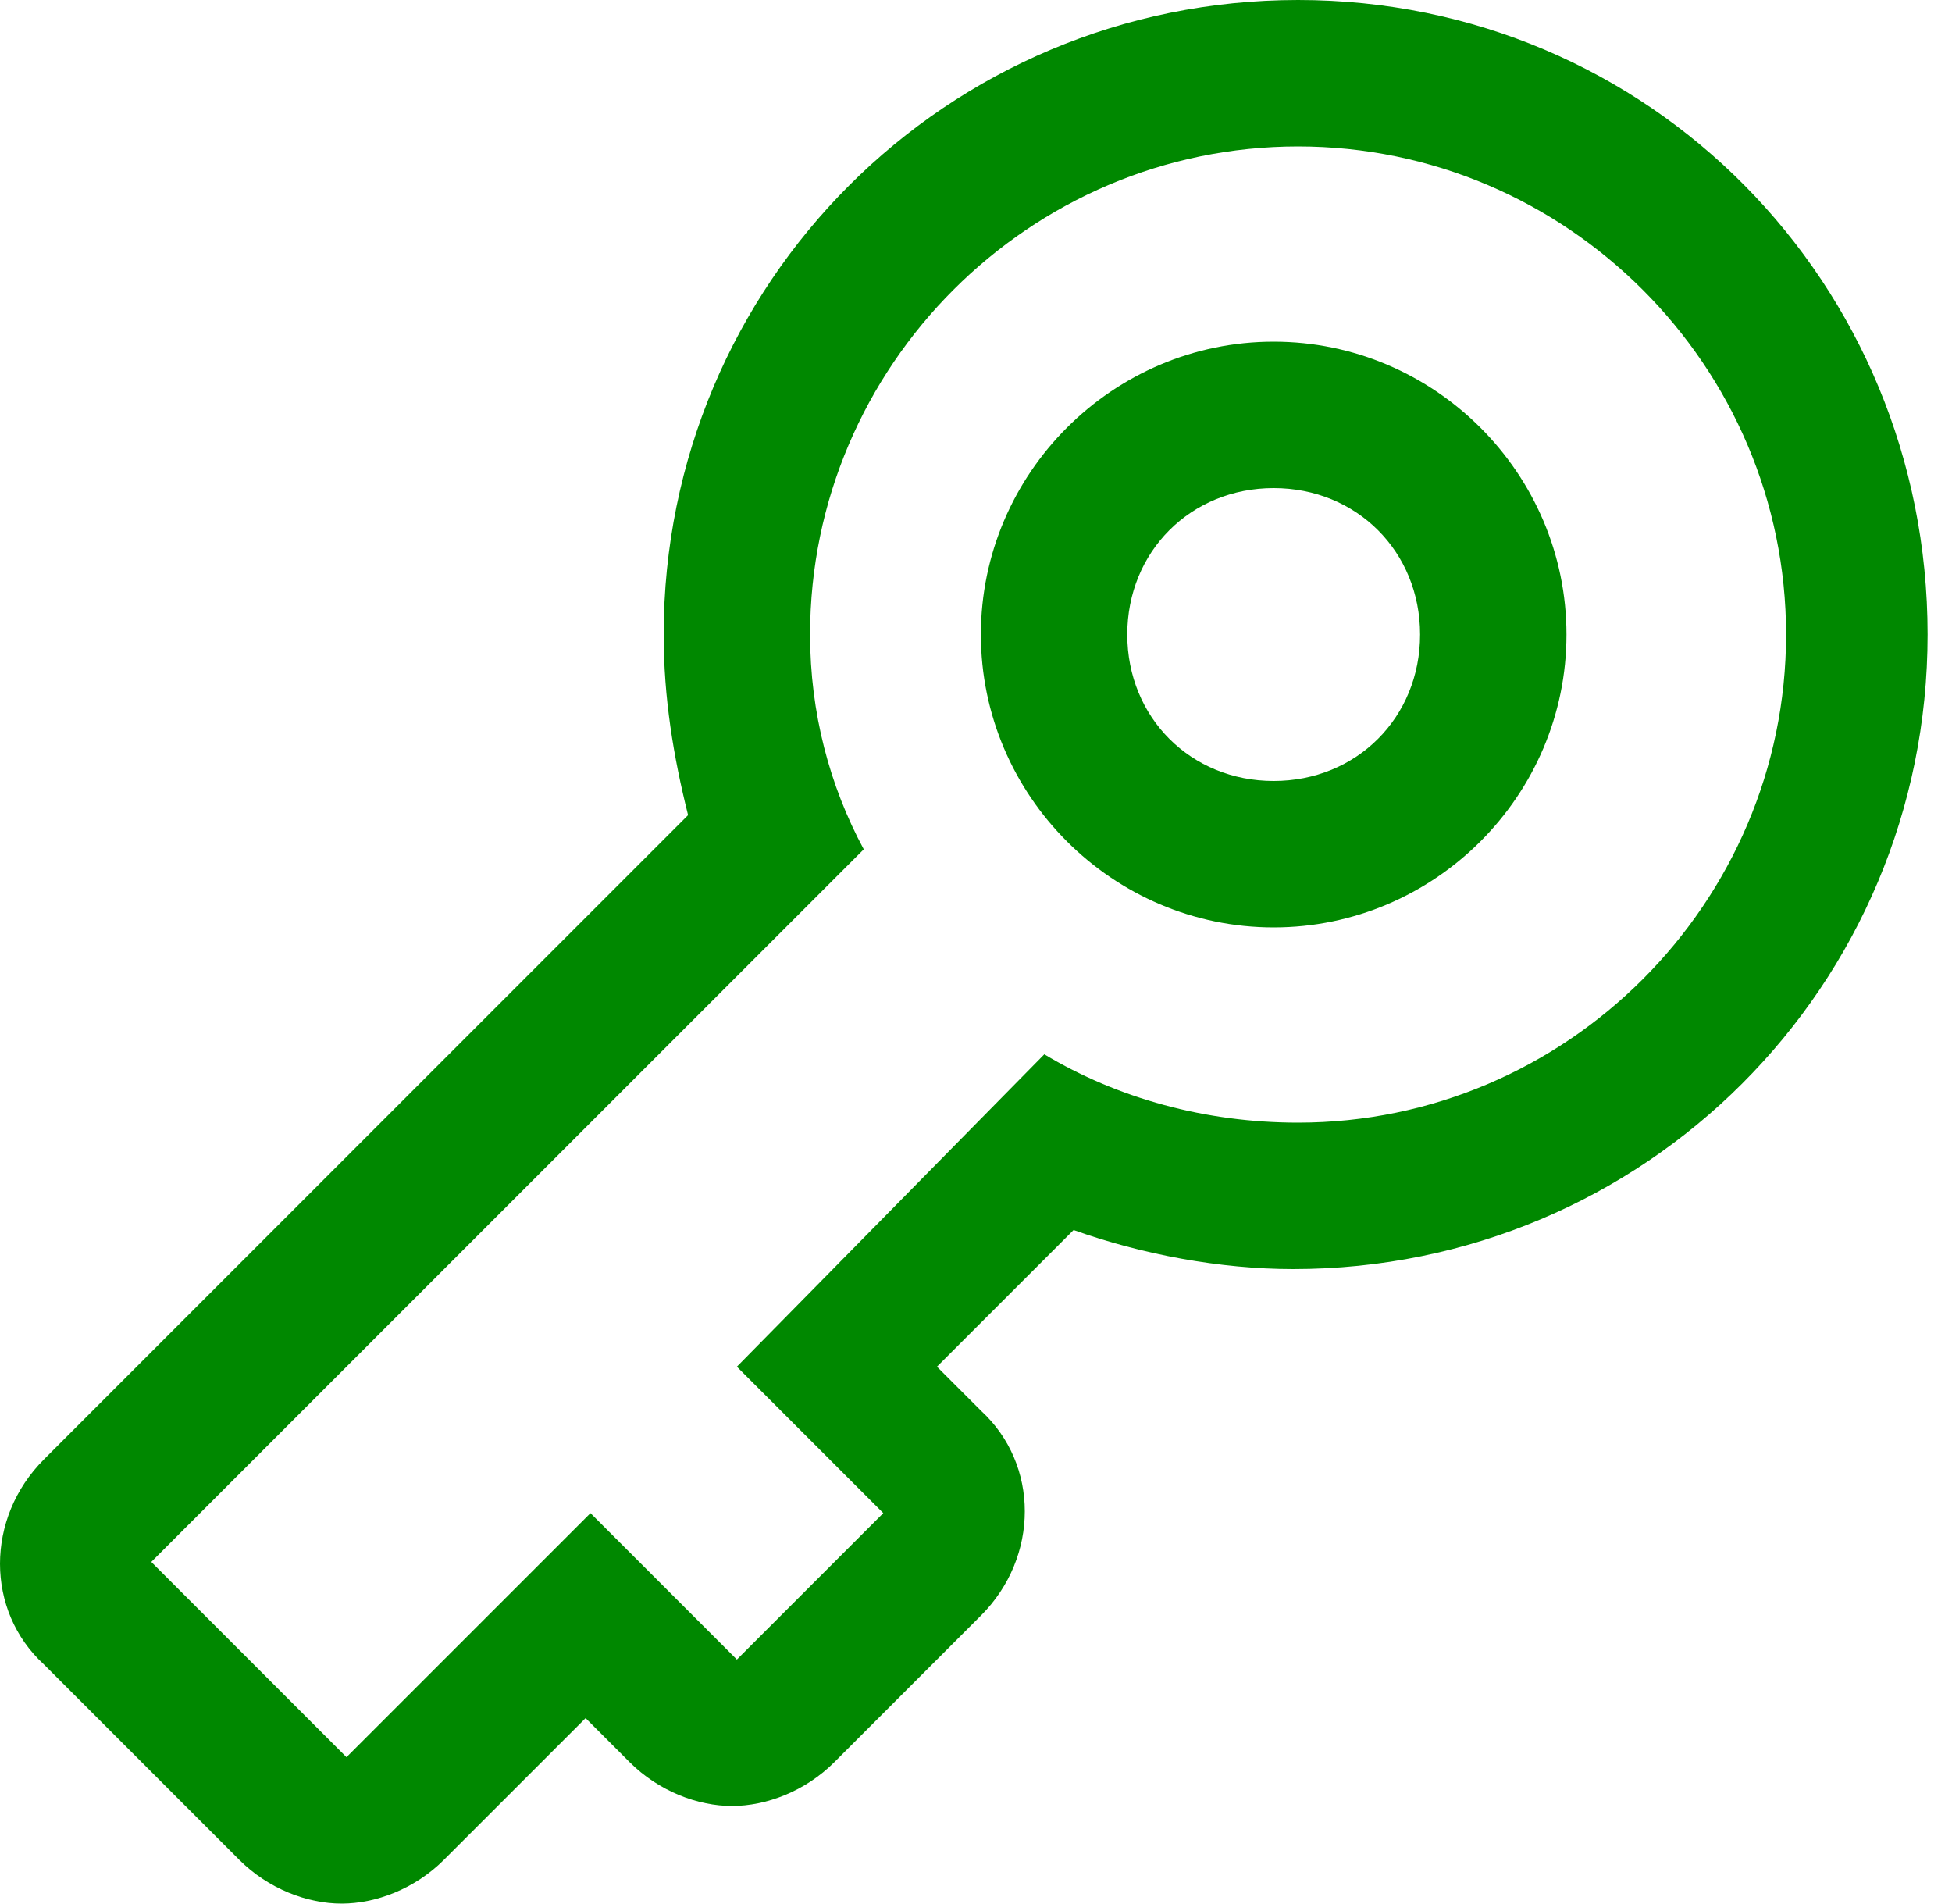 <?xml version="1.0" encoding="UTF-8" standalone="no"?> <svg xmlns:inkscape="http://www.inkscape.org/namespaces/inkscape" xmlns:sodipodi="http://sodipodi.sourceforge.net/DTD/sodipodi-0.dtd" xmlns="http://www.w3.org/2000/svg" xmlns:svg="http://www.w3.org/2000/svg" width="40" height="39" viewBox="0 0 40 39" fill="none" version="1.1" id="svg2" sodipodi:docname="ico2.svg" inkscape:version="1.3.2 (091e20ef0f, 2023-11-25)"><defs id="defs2"></defs><path d="M26.1 10C27.8 10 29.1 11.3 29.1 13C29.1 14.7 27.8 16 26.1 16C24.4 16 23.1 14.7 23.1 13C23.1 11.3 24.4 10 26.1 10ZM26.1 7C22.8 7 20.1 9.7 20.1 13C20.1 16.3 22.8 19 26.1 19C29.4 19 32.1 16.3 32.1 13C32.1 9.7 29.4 7 26.1 7Z" fill="#4439CE" id="path1" style="fill:#008800;fill-opacity:1"></path><path d="M26.6 3C32.1 3 36.6 7.5 36.6 13C36.6 18.5 32.1 23 26.6 23C24.7 23 22.9 22.5 21.4 21.6L15.1 28L18.1 31L15.1 34L12.1 31L7.1 36L3.1 32L17.7 17.4C17 16.1 16.6 14.6 16.6 13C16.6 7.5 21.1 3 26.6 3ZM26.6 0C19.4 0 13.6 5.8 13.6 13C13.6 14.3 13.8 15.5 14.1 16.7L0.9 29.9C-0.3 31.1 -0.3 33 0.9 34.1L4.9 38.1C5.5 38.7 6.3 39 7 39C7.7 39 8.5 38.7 9.1 38.1L12 35.2L12.9 36.1C13.5 36.7 14.3 37 15 37C15.7 37 16.5 36.7 17.1 36.1L20.1 33.1C21.3 31.9 21.3 30 20.1 28.9L19.2 28L22 25.2C23.4 25.7 25 26 26.5 26C33.7 26 39.5 20.2 39.5 13C39.5 5.8 33.8 0 26.6 0Z" fill="#4439CE" id="path2" style="fill:#008800;fill-opacity:1"></path></svg> 